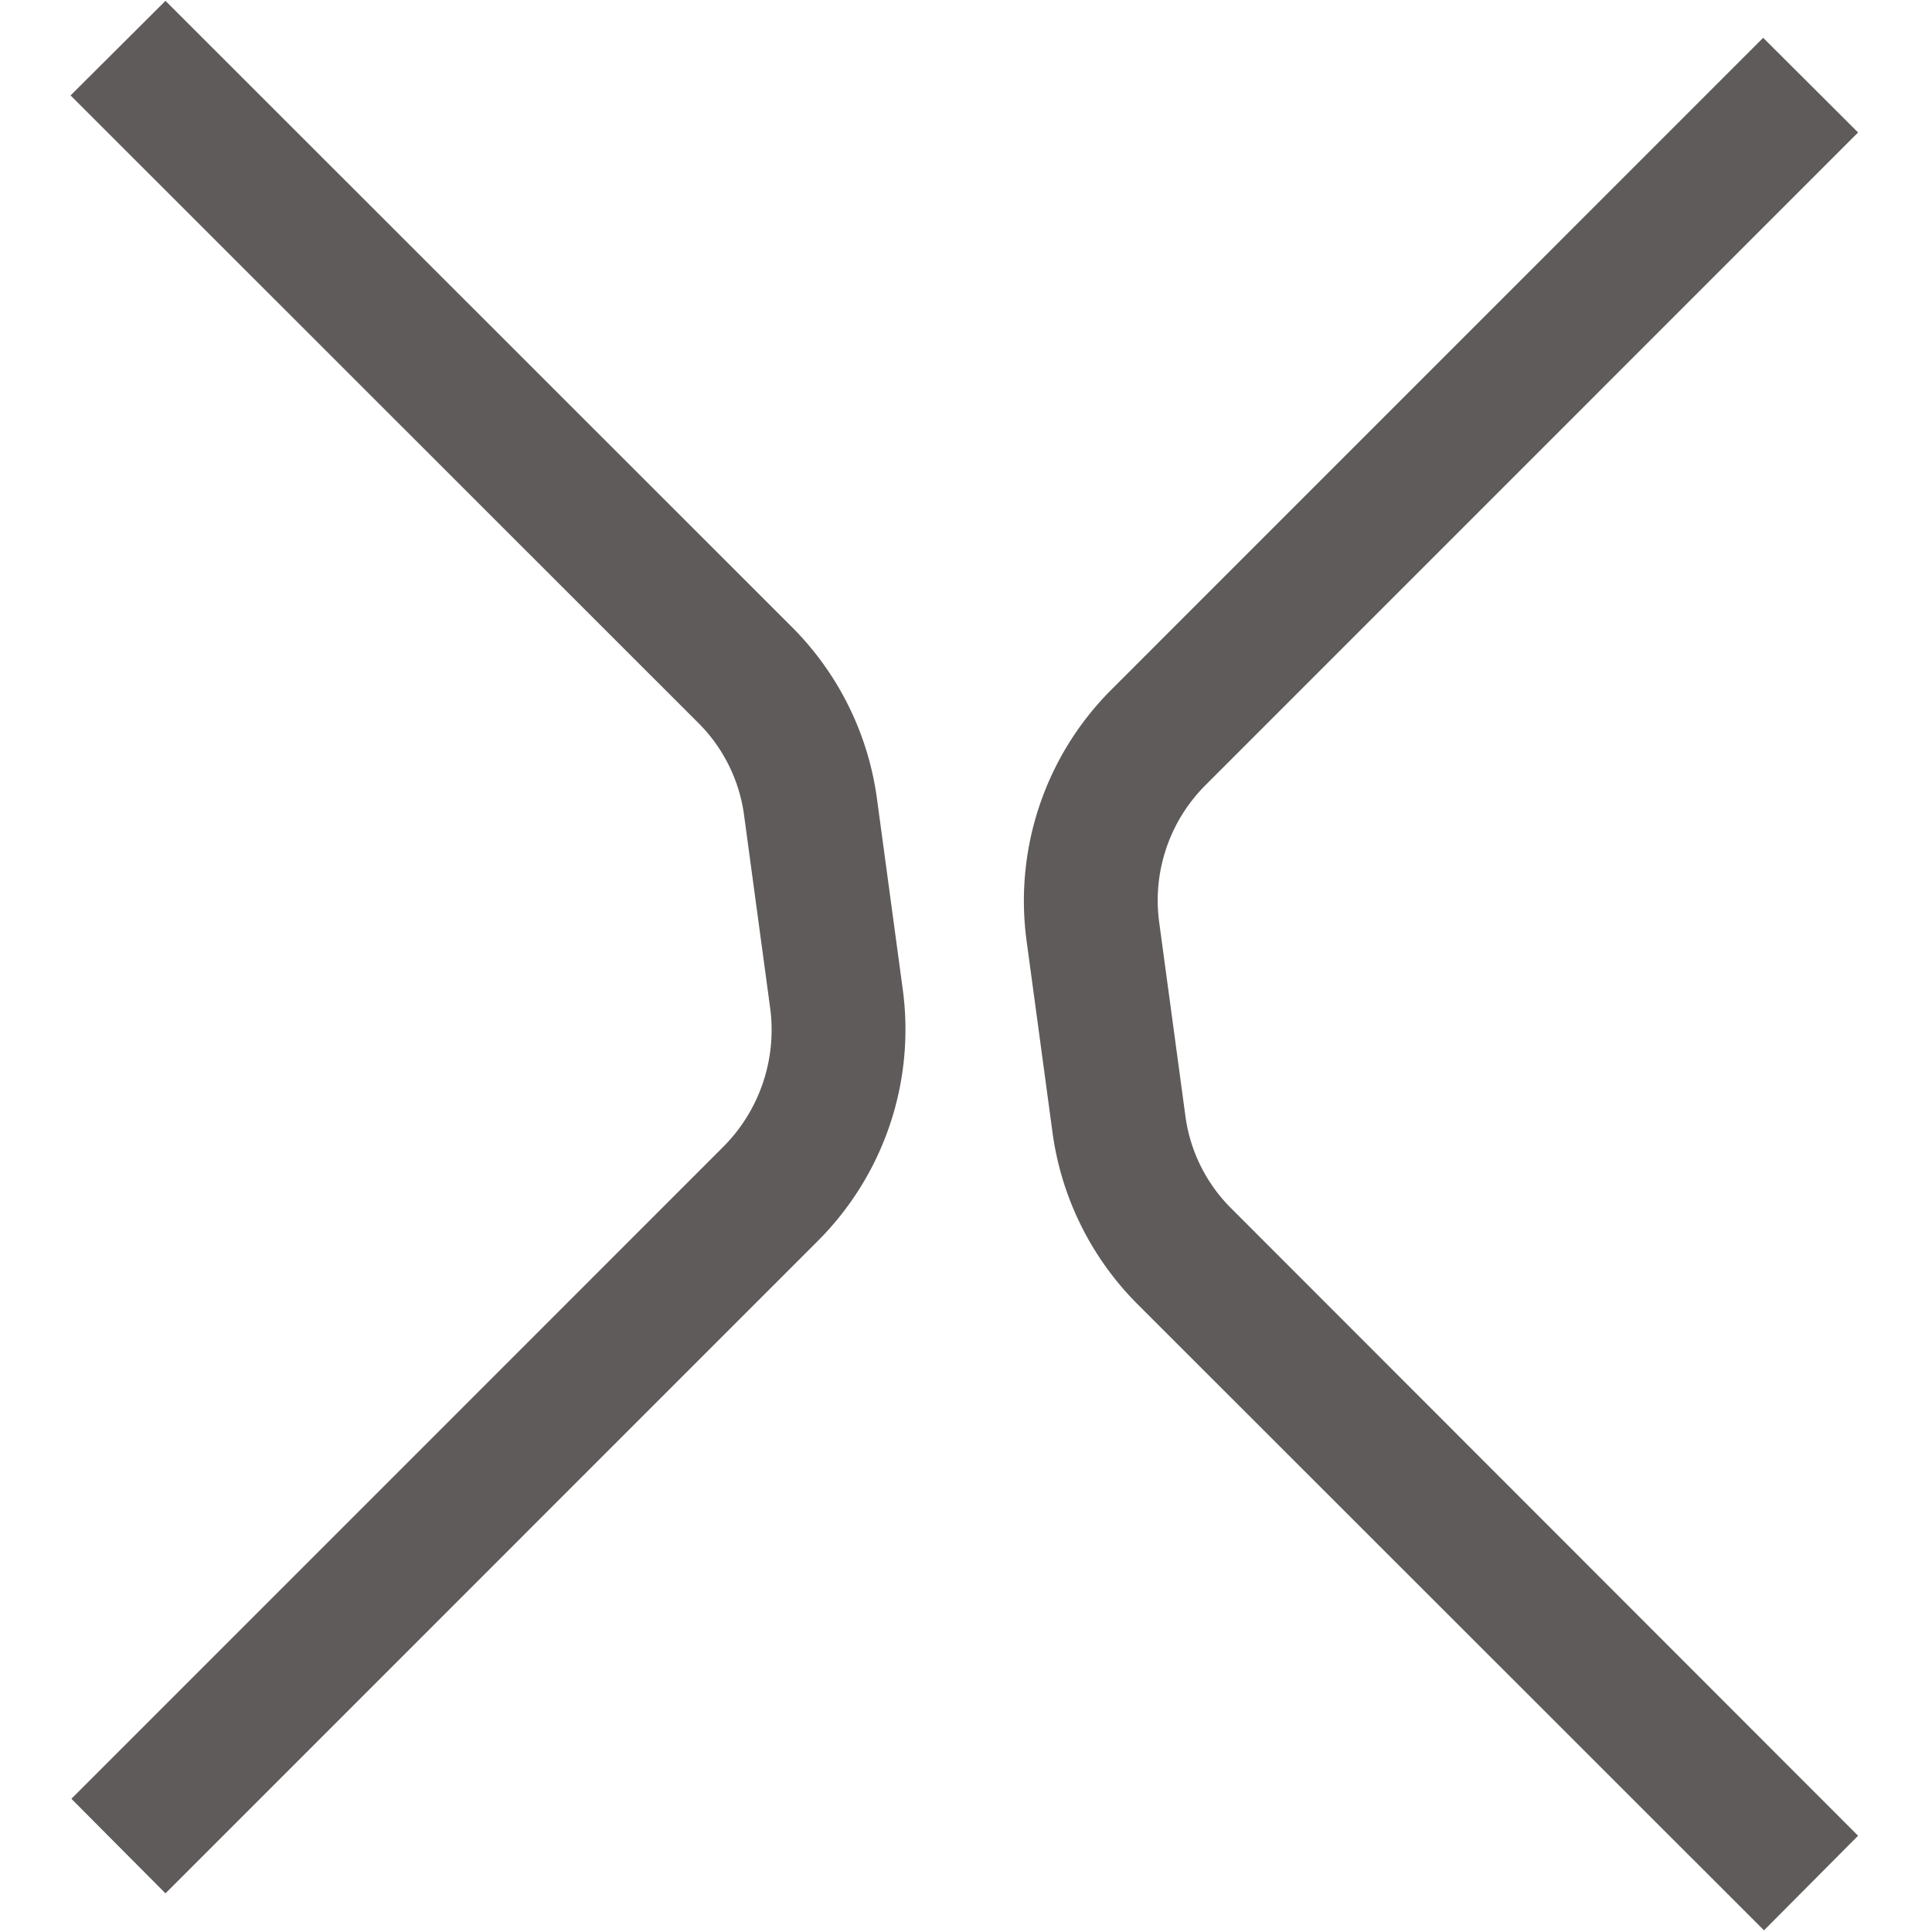 <svg xmlns="http://www.w3.org/2000/svg" width="23" height="23" viewBox="0 0 23 23">
  <defs>
    <style>
      .cls-1 {
        fill: #5f5b5a;
        fill-rule: evenodd;
      }
    </style>
  </defs>
  <path id="形状_3" data-name="形状 3" class="cls-1" d="M1365.08,98.3l-0.31-2.292a3.567,3.567,0,0,0-1-2.031l-7.47-7.467-1.13,1.126,7.47,7.467a1.91,1.91,0,0,1,.55,1.116l0.31,2.292a1.971,1.971,0,0,1-.55,1.632l-7.77,7.771,1.12,1.126,7.77-7.771A3.559,3.559,0,0,0,1365.08,98.3Zm3.91,2.588a1.907,1.907,0,0,1-.55-1.116l-0.31-2.292a1.939,1.939,0,0,1,.55-1.632l7.77-7.771-1.13-1.127-7.77,7.771a3.554,3.554,0,0,0-1,2.97l0.31,2.292a3.571,3.571,0,0,0,1,2.031l7.47,7.466,1.12-1.126Z" transform="translate(-1354.33 -86.5)"/>
</svg>
